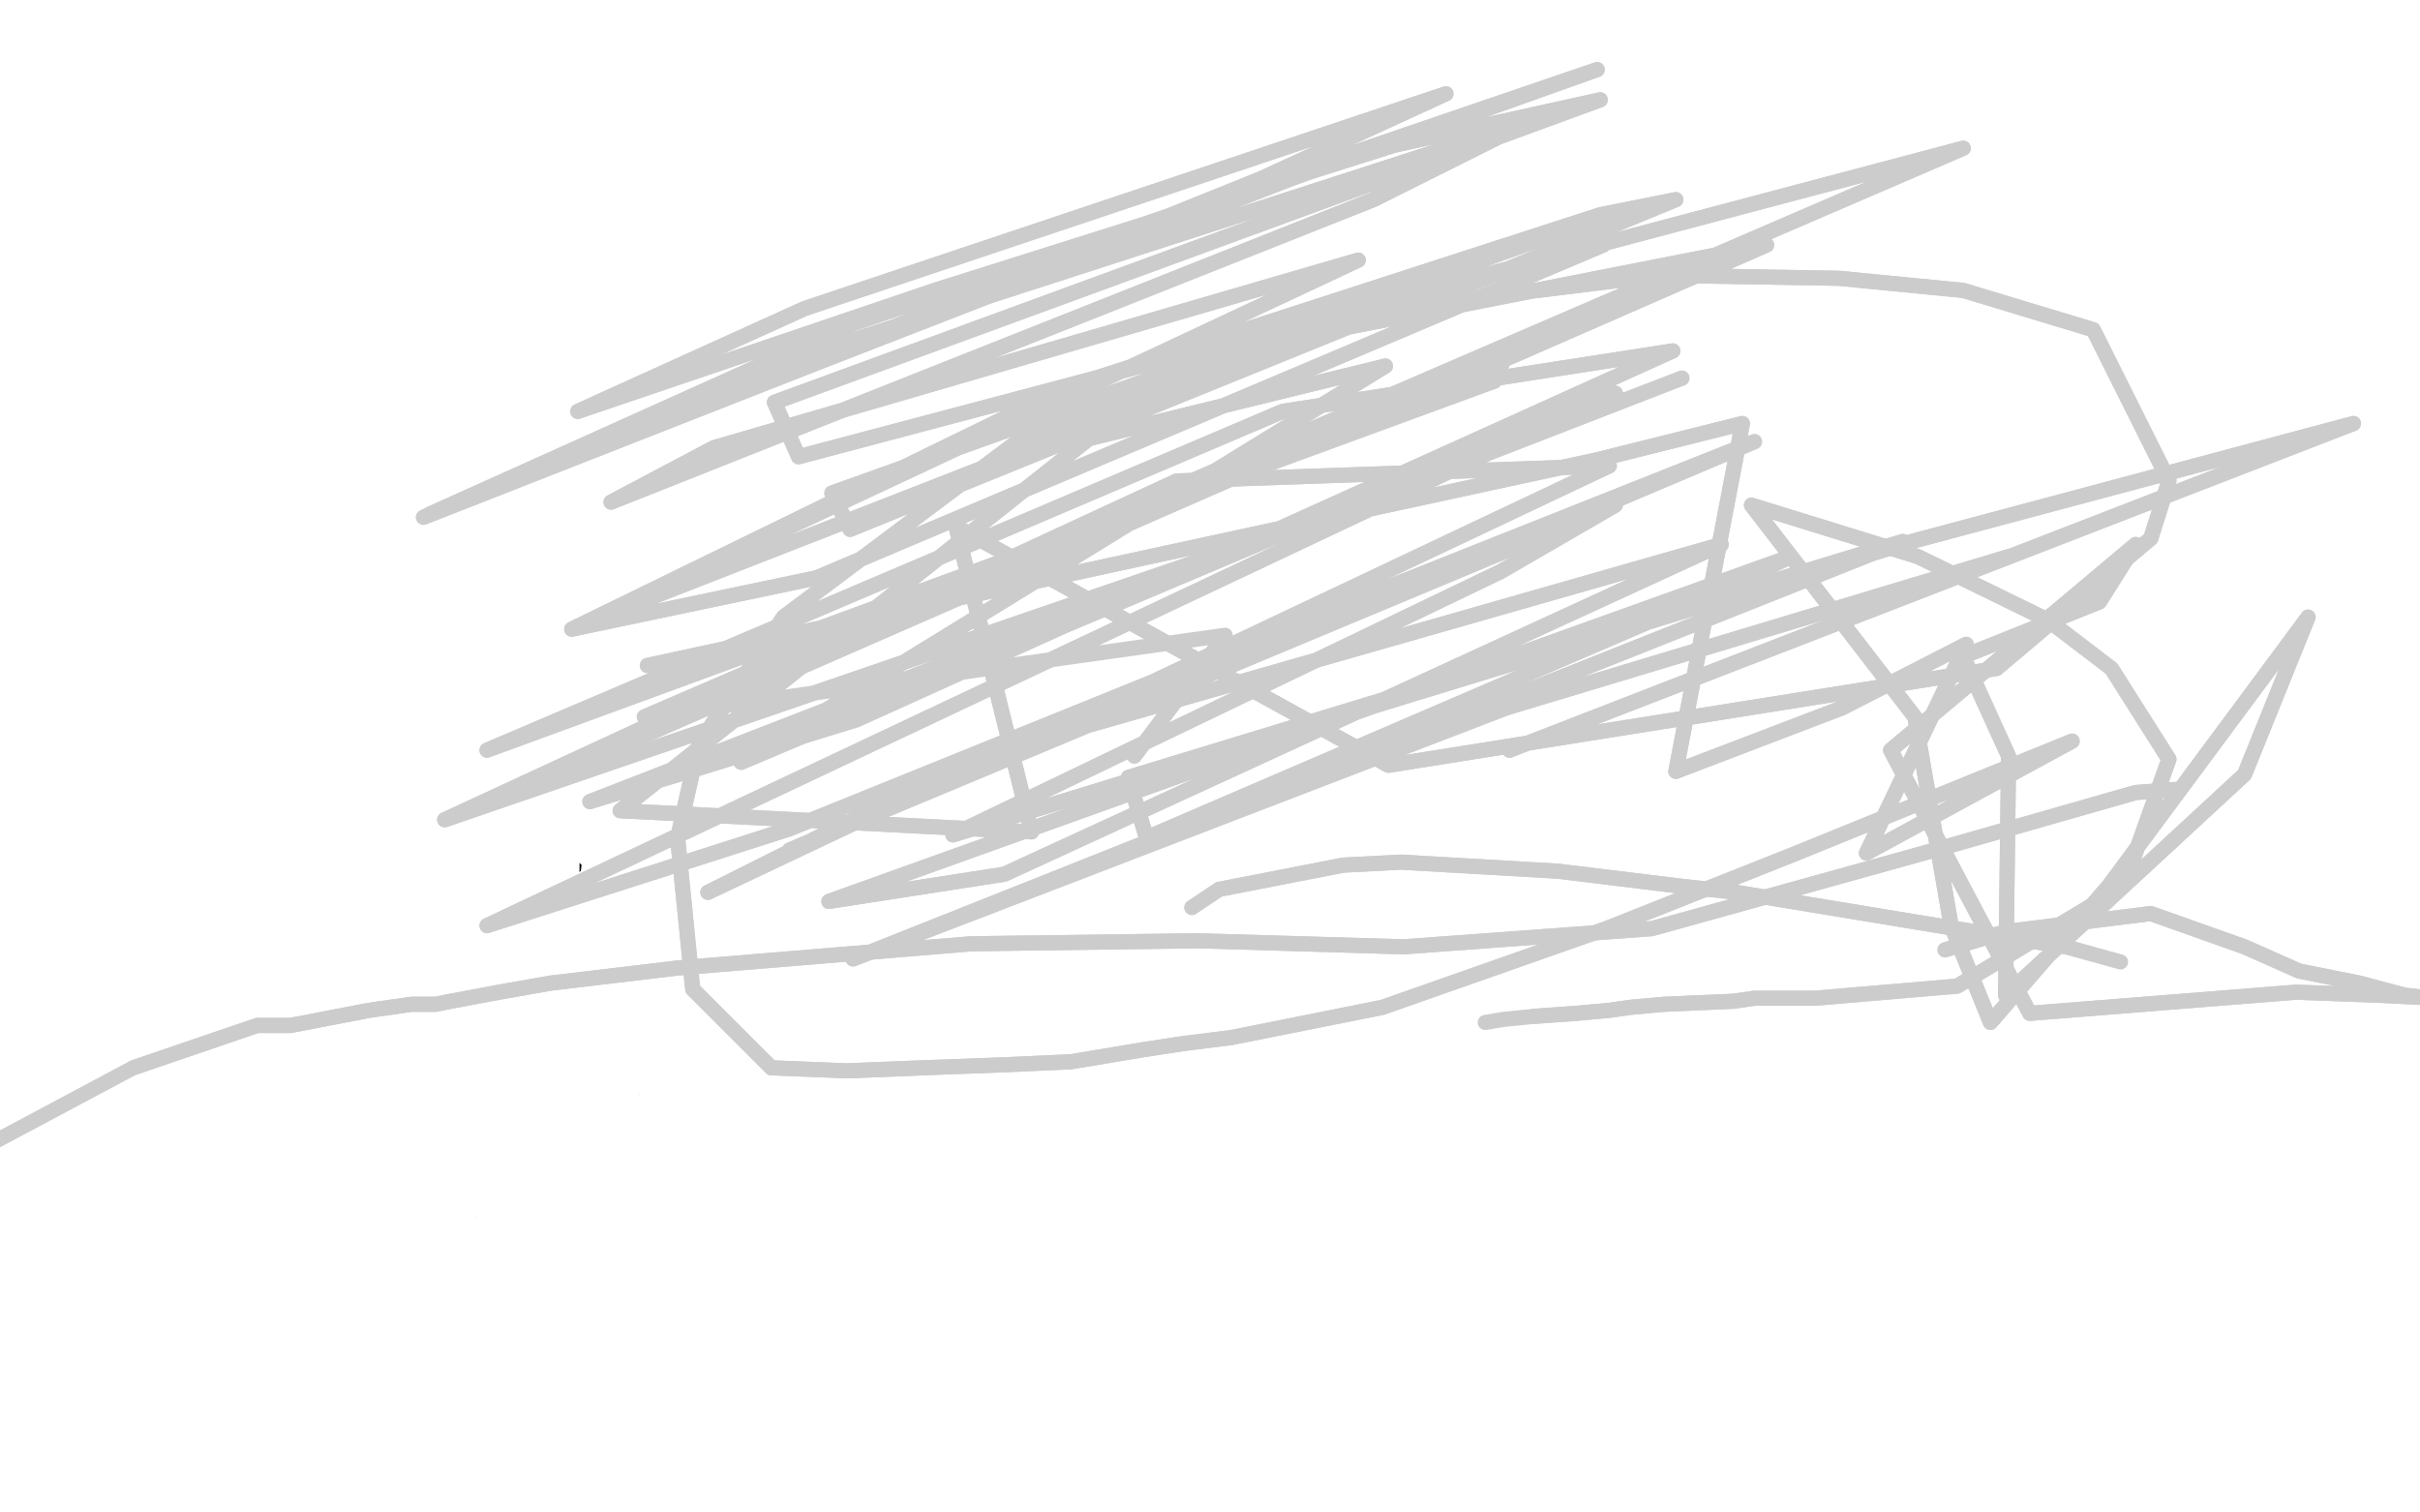 <?xml version="1.0" standalone="no"?>
<!DOCTYPE svg PUBLIC "-//W3C//DTD SVG 1.1//EN"
"http://www.w3.org/Graphics/SVG/1.1/DTD/svg11.dtd">

<svg width="800" height="500" version="1.1" xmlns="http://www.w3.org/2000/svg" xmlns:xlink="http://www.w3.org/1999/xlink" style="stroke-antialiasing: false"><desc>This SVG has been created on https://colorillo.com/</desc><rect x='0' y='0' width='800' height='500' style='fill: rgb(255,255,255); stroke-width:0' /><polyline points="191,374 195,375 195,375" style="fill: none; stroke: #dc0000; stroke-width: 30; stroke-linejoin: round; stroke-linecap: round; stroke-antialiasing: false; stroke-antialias: 0; opacity: 1.0"/>
<polyline points="203,373 201,375 201,375 201,374 201,374 201,376 201,376 199,377 201,383 202,382" style="fill: none; stroke: #dc0000; stroke-width: 30; stroke-linejoin: round; stroke-linecap: round; stroke-antialiasing: false; stroke-antialias: 0; opacity: 1.0"/>
<polyline points="203,373 201,375 201,375 201,374 201,374 201,376 199,377 201,383 202,382 203,372 202,373 201,375" style="fill: none; stroke: #dc0000; stroke-width: 30; stroke-linejoin: round; stroke-linecap: round; stroke-antialiasing: false; stroke-antialias: 0; opacity: 1.0"/>
<polyline points="575,376 572,372 572,372 568,369 568,369 560,368 560,368 553,375 554,382 555,385 572,389 590,375 592,354 585,354" style="fill: none; stroke: #dc0000; stroke-width: 30; stroke-linejoin: round; stroke-linecap: round; stroke-antialiasing: false; stroke-antialias: 0; opacity: 1.0"/>
<polyline points="575,376 572,372 572,372 568,369 568,369 560,368 553,375 554,382 555,385 572,389 590,375 592,354 585,354 582,361 582,364 589,369 591,369" style="fill: none; stroke: #dc0000; stroke-width: 30; stroke-linejoin: round; stroke-linecap: round; stroke-antialiasing: false; stroke-antialias: 0; opacity: 1.0"/>
<polyline points="206,307 206,308 206,308 174,319" style="fill: none; stroke: #dc0000; stroke-width: 30; stroke-linejoin: round; stroke-linecap: round; stroke-antialiasing: false; stroke-antialias: 0; opacity: 1.0"/>
<polyline points="206,307 206,308 174,319 118,391" style="fill: none; stroke: #dc0000; stroke-width: 30; stroke-linejoin: round; stroke-linecap: round; stroke-antialiasing: false; stroke-antialias: 0; opacity: 1.0"/>
<polyline points="159,254 131,293 131,293 121,297 121,297 111,312 106,324 104,330 102,335 101,343 103,352 103,353 104,352" style="fill: none; stroke: #ffffff; stroke-width: 30; stroke-linejoin: round; stroke-linecap: round; stroke-antialiasing: false; stroke-antialias: 0; opacity: 1.0"/>
<polyline points="159,254 131,293 131,293 121,297 111,312 106,324 104,330 102,335 101,343 103,352 103,353 104,352 104,353" style="fill: none; stroke: #ffffff; stroke-width: 30; stroke-linejoin: round; stroke-linecap: round; stroke-antialiasing: false; stroke-antialias: 0; opacity: 1.0"/>
<polyline points="134,391 136,388 136,388 138,386 138,386 140,383 140,383 144,380 144,380 147,376 150,372 155,367 159,362 162,360 168,354 174,348 175,345 180,340 182,335 184,330 187,327 188,324 194,318 199,311 204,307 206,304 210,301 212,299 215,297 216,296 218,294 220,293 222,292 223,291 225,290 226,290 231,288 234,287 238,285 243,284 249,282 257,278 259,278 260,277 266,275 274,271 277,270 279,269" style="fill: none; stroke: #ffffff; stroke-width: 30; stroke-linejoin: round; stroke-linecap: round; stroke-antialiasing: false; stroke-antialias: 0; opacity: 1.0"/>
<polyline points="134,391 136,388 136,388 138,386 138,386 140,383 140,383 144,380 147,376 150,372 155,367 159,362 162,360 168,354 174,348 175,345 180,340 182,335 184,330 187,327 188,324 194,318 199,311 204,307 206,304 210,301 212,299 215,297 216,296 218,294 220,293 222,292 223,291 225,290 226,290 231,288 234,287 238,285 243,284 249,282 257,278 259,278 260,277 266,275 274,271 277,270 279,269 277,269 280,269 281,268" style="fill: none; stroke: #ffffff; stroke-width: 30; stroke-linejoin: round; stroke-linecap: round; stroke-antialiasing: false; stroke-antialias: 0; opacity: 1.0"/>
<polyline points="172,319 154,300 154,300 152,299 152,299 136,324 136,324 110,382 126,374 136,366 180,322 145,350 126,370 120,377 144,344 167,307 178,288 167,304 153,335 140,366 131,402 135,400 159,351 175,321 165,344 153,414 167,425 190,410 207,383 190,347 172,362 163,392 191,372 215,311 213,324 193,385 188,435 188,443 197,422 214,347 222,313 223,303 229,302 242,348 239,398 234,411 230,422 225,430 209,431 173,426 99,415 167,359 171,365 138,398 123,412 112,417 117,391 131,360 120,373 103,433 159,436 302,389 507,366 577,362 542,415 596,338 610,318 529,383 525,386 617,344 602,368 576,400 588,403 580,384 566,408 579,398 595,382 611,364 612,361 604,371 592,412" style="fill: none; stroke: #ffffff; stroke-width: 30; stroke-linejoin: round; stroke-linecap: round; stroke-antialiasing: false; stroke-antialias: 0; opacity: 1.0"/>
<polyline points="172,319 154,300 154,300 152,299 152,299 136,324 110,382 126,374 136,366 180,322 145,350 126,370 120,377 144,344 167,307 178,288 167,304 153,335 140,366 131,402 135,400 159,351 175,321 165,344 153,414 167,425 190,410 207,383 190,347 172,362 163,392 191,372 215,311 213,324 193,385 188,435 188,443 197,422 214,347 222,313 223,303 229,302 242,348 239,398 234,411 230,422 225,430 209,431 173,426 99,415 167,359 171,365 138,398 123,412 112,417 117,391 131,360 120,373 103,433 159,436 302,389 507,366 577,362 542,415 596,338 610,318 529,383 525,386 617,344 602,368 576,400 588,403 580,384 566,408 579,398 595,382 611,364 612,361 604,371 592,412 579,450 570,466 569,466" style="fill: none; stroke: #ffffff; stroke-width: 30; stroke-linejoin: round; stroke-linecap: round; stroke-antialiasing: false; stroke-antialias: 0; opacity: 1.0"/>
<polyline points="180,322 178,324 178,324 171,342 171,342 177,358 189,339 188,335 186,334 180,338 175,345 175,351 181,352 184,347 183,343 181,339 172,338 174,345 179,348 187,348 190,338 188,331 184,329 181,336 180,344 182,352" style="fill: none; stroke: #000000; stroke-width: 1; stroke-linejoin: round; stroke-linecap: round; stroke-antialiasing: false; stroke-antialias: 0; opacity: 1.0"/>
<polyline points="180,322 178,324 178,324 171,342 177,358 189,339 188,335 186,334 180,338 175,345 175,351 181,352 184,347 183,343 181,339 172,338 174,345 179,348 187,348 190,338 188,331 184,329 181,336 180,344 182,352 186,356 189,356" style="fill: none; stroke: #000000; stroke-width: 1; stroke-linejoin: round; stroke-linecap: round; stroke-antialiasing: false; stroke-antialias: 0; opacity: 1.0"/>
<polyline points="194,343 182,373 182,373 187,289 187,289 188,328 178,322 173,312 176,349 186,380" style="fill: none; stroke: #ffffff; stroke-width: 30; stroke-linejoin: round; stroke-linecap: round; stroke-antialiasing: false; stroke-antialias: 0; opacity: 1.0"/>
<polyline points="194,343 182,373 182,373 187,289 188,328 178,322 173,312 176,349 186,380 188,372" style="fill: none; stroke: #ffffff; stroke-width: 30; stroke-linejoin: round; stroke-linecap: round; stroke-antialiasing: false; stroke-antialias: 0; opacity: 1.0"/>
<polyline points="200,358 200,363 200,363" style="fill: none; stroke: #000000; stroke-width: 15; stroke-linejoin: round; stroke-linecap: round; stroke-antialiasing: false; stroke-antialias: 0; opacity: 1.0"/>
<polyline points="205,359 203,358 203,358 201,357 201,357 199,368 199,368 205,374 219,368 204,358" style="fill: none; stroke: #000000; stroke-width: 15; stroke-linejoin: round; stroke-linecap: round; stroke-antialiasing: false; stroke-antialias: 0; opacity: 1.0"/>
<polyline points="205,359 203,358 203,358 201,357 201,357 199,368 205,374 219,368 204,358 215,367 217,364" style="fill: none; stroke: #000000; stroke-width: 15; stroke-linejoin: round; stroke-linecap: round; stroke-antialiasing: false; stroke-antialias: 0; opacity: 1.0"/>
<polyline points="168,294 131,354 131,354 153,406 170,414 196,421 224,426 239,426" style="fill: none; stroke: #000000; stroke-width: 15; stroke-linejoin: round; stroke-linecap: round; stroke-antialiasing: false; stroke-antialias: 0; opacity: 1.0"/>
<polyline points="168,294 131,354 153,406 170,414 196,421 224,426 239,426 166,290" style="fill: none; stroke: #000000; stroke-width: 15; stroke-linejoin: round; stroke-linecap: round; stroke-antialiasing: false; stroke-antialias: 0; opacity: 1.0"/>
<polyline points="189,296 187,293 187,293 182,289 182,289 181,289 181,289 184,285 184,285 205,279 217,278 222,278 248,290 262,304 273,317 286,334 298,355 305,370 307,374 307,384 302,401 299,410 293,416 285,420 270,424 260,426 252,426 238,426" style="fill: none; stroke: #000000; stroke-width: 15; stroke-linejoin: round; stroke-linecap: round; stroke-antialiasing: false; stroke-antialias: 0; opacity: 1.0"/>
<polyline points="189,296 187,293 187,293 182,289 182,289 181,289 181,289 184,285 205,279 217,278 222,278 248,290 262,304 273,317 286,334 298,355 305,370 307,374 307,384 302,401 299,410 293,416 285,420 270,424 260,426 252,426 238,426 229,426 225,426 224,426" style="fill: none; stroke: #000000; stroke-width: 15; stroke-linejoin: round; stroke-linecap: round; stroke-antialiasing: false; stroke-antialias: 0; opacity: 1.0"/>
<polyline points="194,260 202,262 202,262 193,361 193,361 205,333 201,416 220,394 236,334 240,314 245,352 253,403 261,424 271,347 289,272 298,399 307,359 301,383 304,416 308,367 284,357 273,417 288,384 277,325 245,298 208,321 189,398 192,451" style="fill: none; stroke: #ffffff; stroke-width: 15; stroke-linejoin: round; stroke-linecap: round; stroke-antialiasing: false; stroke-antialias: 0; opacity: 1.0"/>
<polyline points="194,260 202,262 202,262 193,361 205,333 201,416 220,394 236,334 240,314 245,352 253,403 261,424 271,347 289,272 298,399 307,359 301,383 304,416 308,367 284,357 273,417 288,384 277,325 245,298 208,321 189,398 192,451 194,454" style="fill: none; stroke: #ffffff; stroke-width: 15; stroke-linejoin: round; stroke-linecap: round; stroke-antialiasing: false; stroke-antialias: 0; opacity: 1.0"/>
<polyline points="242,478 247,471 247,471 261,314 218,286 203,299 184,403 217,427 229,383 227,341 200,290 177,318 162,365 162,373 167,377 177,347 184,305 184,281 182,276 177,286 173,294 158,326 152,347 149,347 162,297 163,289 162,294 140,328 144,311 148,294 153,282 156,278 161,273 192,265 208,267 212,268 229,274 260,291 267,299 269,304 268,301 265,298 179,304 219,289 210,294 159,341 134,364 121,377 140,362 165,329 160,327 122,370 102,410 124,410 159,370 156,310 151,338 149,394 150,407 133,372 120,347 112,335 117,344 145,378 171,406 173,407 166,390 134,332 126,324 174,396 200,425 225,440 190,413 181,407 134,373 113,334 121,334 197,388 309,435 237,374 224,362 159,291 157,285 180,339 229,428 258,459 251,425 232,368 210,287 200,234 200,237 223,374 226,409 227,423 226,423 210,283 203,256 201,248 208,282 215,332 221,379 223,403 222,412 213,388 202,359 172,273 185,319 206,373 219,405 225,365 224,311 222,296 232,347 262,440 214,385 204,374 239,420 234,403 218,379 223,385 266,425 280,431 281,419 281,417 300,445 330,423 331,381 311,367 292,407 299,414 315,390 295,371 262,399 246,427 249,435 300,386 322,360 331,345 329,339 272,401 270,403 204,285 288,344 330,366 337,366 321,354 269,327 251,319 210,293 192,275 246,302 309,335 358,362" style="fill: none; stroke: #ffffff; stroke-width: 15; stroke-linejoin: round; stroke-linecap: round; stroke-antialiasing: false; stroke-antialias: 0; opacity: 1.0"/>
<polyline points="242,478 247,471 261,314 218,286 203,299 184,403 217,427 229,383 227,341 200,290 177,318 162,365 162,373 167,377 177,347 184,305 184,281 182,276 177,286 173,294 158,326 152,347 149,347 162,297 163,289 162,294 140,328 144,311 148,294 153,282 156,278 161,273 192,265 208,267 212,268 229,274 260,291 267,299 269,304 268,301 265,298 179,304 219,289 210,294 159,341 134,364 121,377 140,362 165,329 160,327 122,370 102,410 124,410 159,370 156,310 151,338 149,394 150,407 133,372 120,347 112,335 117,344 145,378 171,406 173,407 166,390 134,332 126,324 174,396 200,425 225,440 190,413 181,407 134,373 113,334 121,334 197,388 309,435 237,374 224,362 159,291 157,285 180,339 229,428 258,459 251,425 232,368 210,287 200,234 200,237 223,374 226,409 227,423 226,423 210,283 203,256 201,248 208,282 215,332 221,379 223,403 222,412 213,388 202,359 172,273 185,319 206,373 219,405 225,365 224,311 222,296 232,347 262,440 214,385 204,374 239,420 234,403 218,379 223,385 266,425 280,431 281,419 281,417 300,445 330,423 331,381 311,367 292,407 299,414 315,390 295,371 262,399 246,427 249,435 300,386 322,360 331,345 329,339 272,401 270,403 204,285 288,344 330,366 337,366 321,354 269,327 251,319 210,293 192,275 246,302 309,335 358,362 391,387" style="fill: none; stroke: #ffffff; stroke-width: 15; stroke-linejoin: round; stroke-linecap: round; stroke-antialiasing: false; stroke-antialias: 0; opacity: 1.0"/>
<polyline points="220,278 220,278 220,278 223,280 223,280 243,286 263,300 279,310 287,319 289,324 290,326" style="fill: none; stroke: #ffffff; stroke-width: 15; stroke-linejoin: round; stroke-linecap: round; stroke-antialiasing: false; stroke-antialias: 0; opacity: 1.0"/>
<polyline points="220,278 220,278 220,278 223,280 243,286 263,300 279,310 287,319 289,324 290,326 289,328" style="fill: none; stroke: #ffffff; stroke-width: 15; stroke-linejoin: round; stroke-linecap: round; stroke-antialiasing: false; stroke-antialias: 0; opacity: 1.0"/>
<polyline points="129,394 131,399 131,399 206,432 154,410 141,408 167,429 188,439" style="fill: none; stroke: #ffffff; stroke-width: 15; stroke-linejoin: round; stroke-linecap: round; stroke-antialiasing: false; stroke-antialias: 0; opacity: 1.0"/>
<polyline points="129,394 131,399 206,432 154,410 141,408 167,429 188,439 203,447 205,450" style="fill: none; stroke: #ffffff; stroke-width: 15; stroke-linejoin: round; stroke-linecap: round; stroke-antialiasing: false; stroke-antialias: 0; opacity: 1.0"/>
<polyline points="214,220 528,152 528,152 576,140 554,255 609,234 650,213 617,282 685,245 594,282 531,307 457,333 407,343 391,345 378,347 354,351 332,352 305,353 280,354 255,353 229,327 224,277 231,246 259,204 339,144 413,116 484,99 549,91 608,92 649,96 692,109 717,159 711,178 660,221 459,253 316,174 341,275 205,268 360,145 458,121 245,252 534,130 161,306 261,274 434,204 580,146 261,281 534,167 496,189 315,276 632,179 778,140 499,248 664,184 498,234 282,317 629,179 373,257 379,277 558,200 592,184 274,298 332,289 569,180 324,250 234,295 532,154 389,159 147,271 421,177 556,125 195,265 283,238 553,116 424,136 161,248 494,126 498,117 190,253 179,258 584,81 421,113 469,101 554,66 529,71 353,128 189,208 270,191 530,81 529,72 275,163 281,175 488,91 191,207 449,86 236,148 202,166 454,66 506,40 240,126 140,171 270,120 427,59 528,23 282,107 142,170 417,59 478,31 266,102 191,136 309,96 461,48 529,33 256,133 264,151 649,49 213,237" style="fill: none; stroke: #cccccc; stroke-width: 5; stroke-linejoin: round; stroke-linecap: round; stroke-antialiasing: false; stroke-antialias: 0; opacity: 1.0"/>
<polyline points="214,220 528,152 576,140 554,255 609,234 650,213 617,282 685,245 594,282 531,307 457,333 407,343 391,345 378,347 354,351 332,352 305,353 280,354 255,353 229,327 224,277 231,246 259,204 339,144 413,116 484,99 549,91 608,92 649,96 692,109 717,159 711,178 660,221 459,253 316,174 341,275 205,268 360,145 458,121 245,252 534,130 161,306 261,274 434,204 580,146 261,281 534,167 496,189 315,276 632,179 778,140 499,248 664,184 498,234 282,317 629,179 373,257 379,277 558,200 592,184 274,298 332,289 569,180 324,250 234,295 532,154 389,159 147,271 421,177 556,125 195,265 283,238 553,116 424,136 161,248 494,126 498,117 190,253 179,258 584,81 421,113 469,101 554,66 529,71 353,128 189,208 270,191 530,81 529,72 275,163 281,175 488,91 191,207 449,86 236,148 202,166 454,66 506,40 240,126 140,171 270,120 427,59 528,23 282,107 142,170 417,59 478,31 266,102 191,136 309,96 461,48 529,33 256,133 264,151 649,49 213,237 405,210 375,250" style="fill: none; stroke: #cccccc; stroke-width: 5; stroke-linejoin: round; stroke-linecap: round; stroke-antialiasing: false; stroke-antialias: 0; opacity: 1.0"/>
<polyline points="719,261 706,262 706,262 636,282 636,282 546,307 464,313 396,311 321,312 224,320 182,325 165,328 149,331 144,332 136,332 122,334 96,339 85,339 44,353" style="fill: none; stroke: #cccccc; stroke-width: 5; stroke-linejoin: round; stroke-linecap: round; stroke-antialiasing: false; stroke-antialias: 0; opacity: 1.0"/>
<polyline points="719,261 706,262 706,262 636,282 546,307 464,313 396,311 321,312 224,320 182,325 165,328 149,331 144,332 136,332 122,334 96,339 85,339 44,353 -1,377" style="fill: none; stroke: #cccccc; stroke-width: 5; stroke-linejoin: round; stroke-linecap: round; stroke-antialiasing: false; stroke-antialias: 0; opacity: 1.0"/>
<polyline points="643,314 663,308 663,308 711,302 711,302 742,313 760,321 780,325 795,329 804,330 813,331 819,331 823,331 824,331 825,331 822,331 819,331 813,331 806,330 786,329 759,328 671,335 625,248 706,180 694,199 649,217 664,250 663,329 742,256 763,204 697,293 658,338 645,306 633,237 579,167 634,184 677,205 698,221 717,251 702,293 647,326 600,330 580,330 573,331 550,332 539,333 532,334 521,335 507,336" style="fill: none; stroke: #cccccc; stroke-width: 5; stroke-linejoin: round; stroke-linecap: round; stroke-antialiasing: false; stroke-antialias: 0; opacity: 1.0"/>
<polyline points="643,314 663,308 663,308 711,302 742,313 760,321 780,325 795,329 804,330 813,331 819,331 823,331 824,331 825,331 822,331 819,331 813,331 806,330 786,329 759,328 671,335 625,248 706,180 694,199 649,217 664,250 663,329 742,256 763,204 697,293 658,338 645,306 633,237 579,167 634,184 677,205 698,221 717,251 702,293 647,326 600,330 580,330 573,331 550,332 539,333 532,334 521,335 507,336 497,337 491,338" style="fill: none; stroke: #cccccc; stroke-width: 5; stroke-linejoin: round; stroke-linecap: round; stroke-antialiasing: false; stroke-antialias: 0; opacity: 1.0"/>
<polyline points="394,300 403,294 403,294 444,286 444,286 463,285 463,285 515,288 556,293 574,295 683,313" style="fill: none; stroke: #cccccc; stroke-width: 5; stroke-linejoin: round; stroke-linecap: round; stroke-antialiasing: false; stroke-antialias: 0; opacity: 1.0"/>
<polyline points="394,300 403,294 403,294 444,286 444,286 463,285 515,288 556,293 574,295 683,313 701,318" style="fill: none; stroke: #cccccc; stroke-width: 5; stroke-linejoin: round; stroke-linecap: round; stroke-antialiasing: false; stroke-antialias: 0; opacity: 1.0"/>
</svg>
